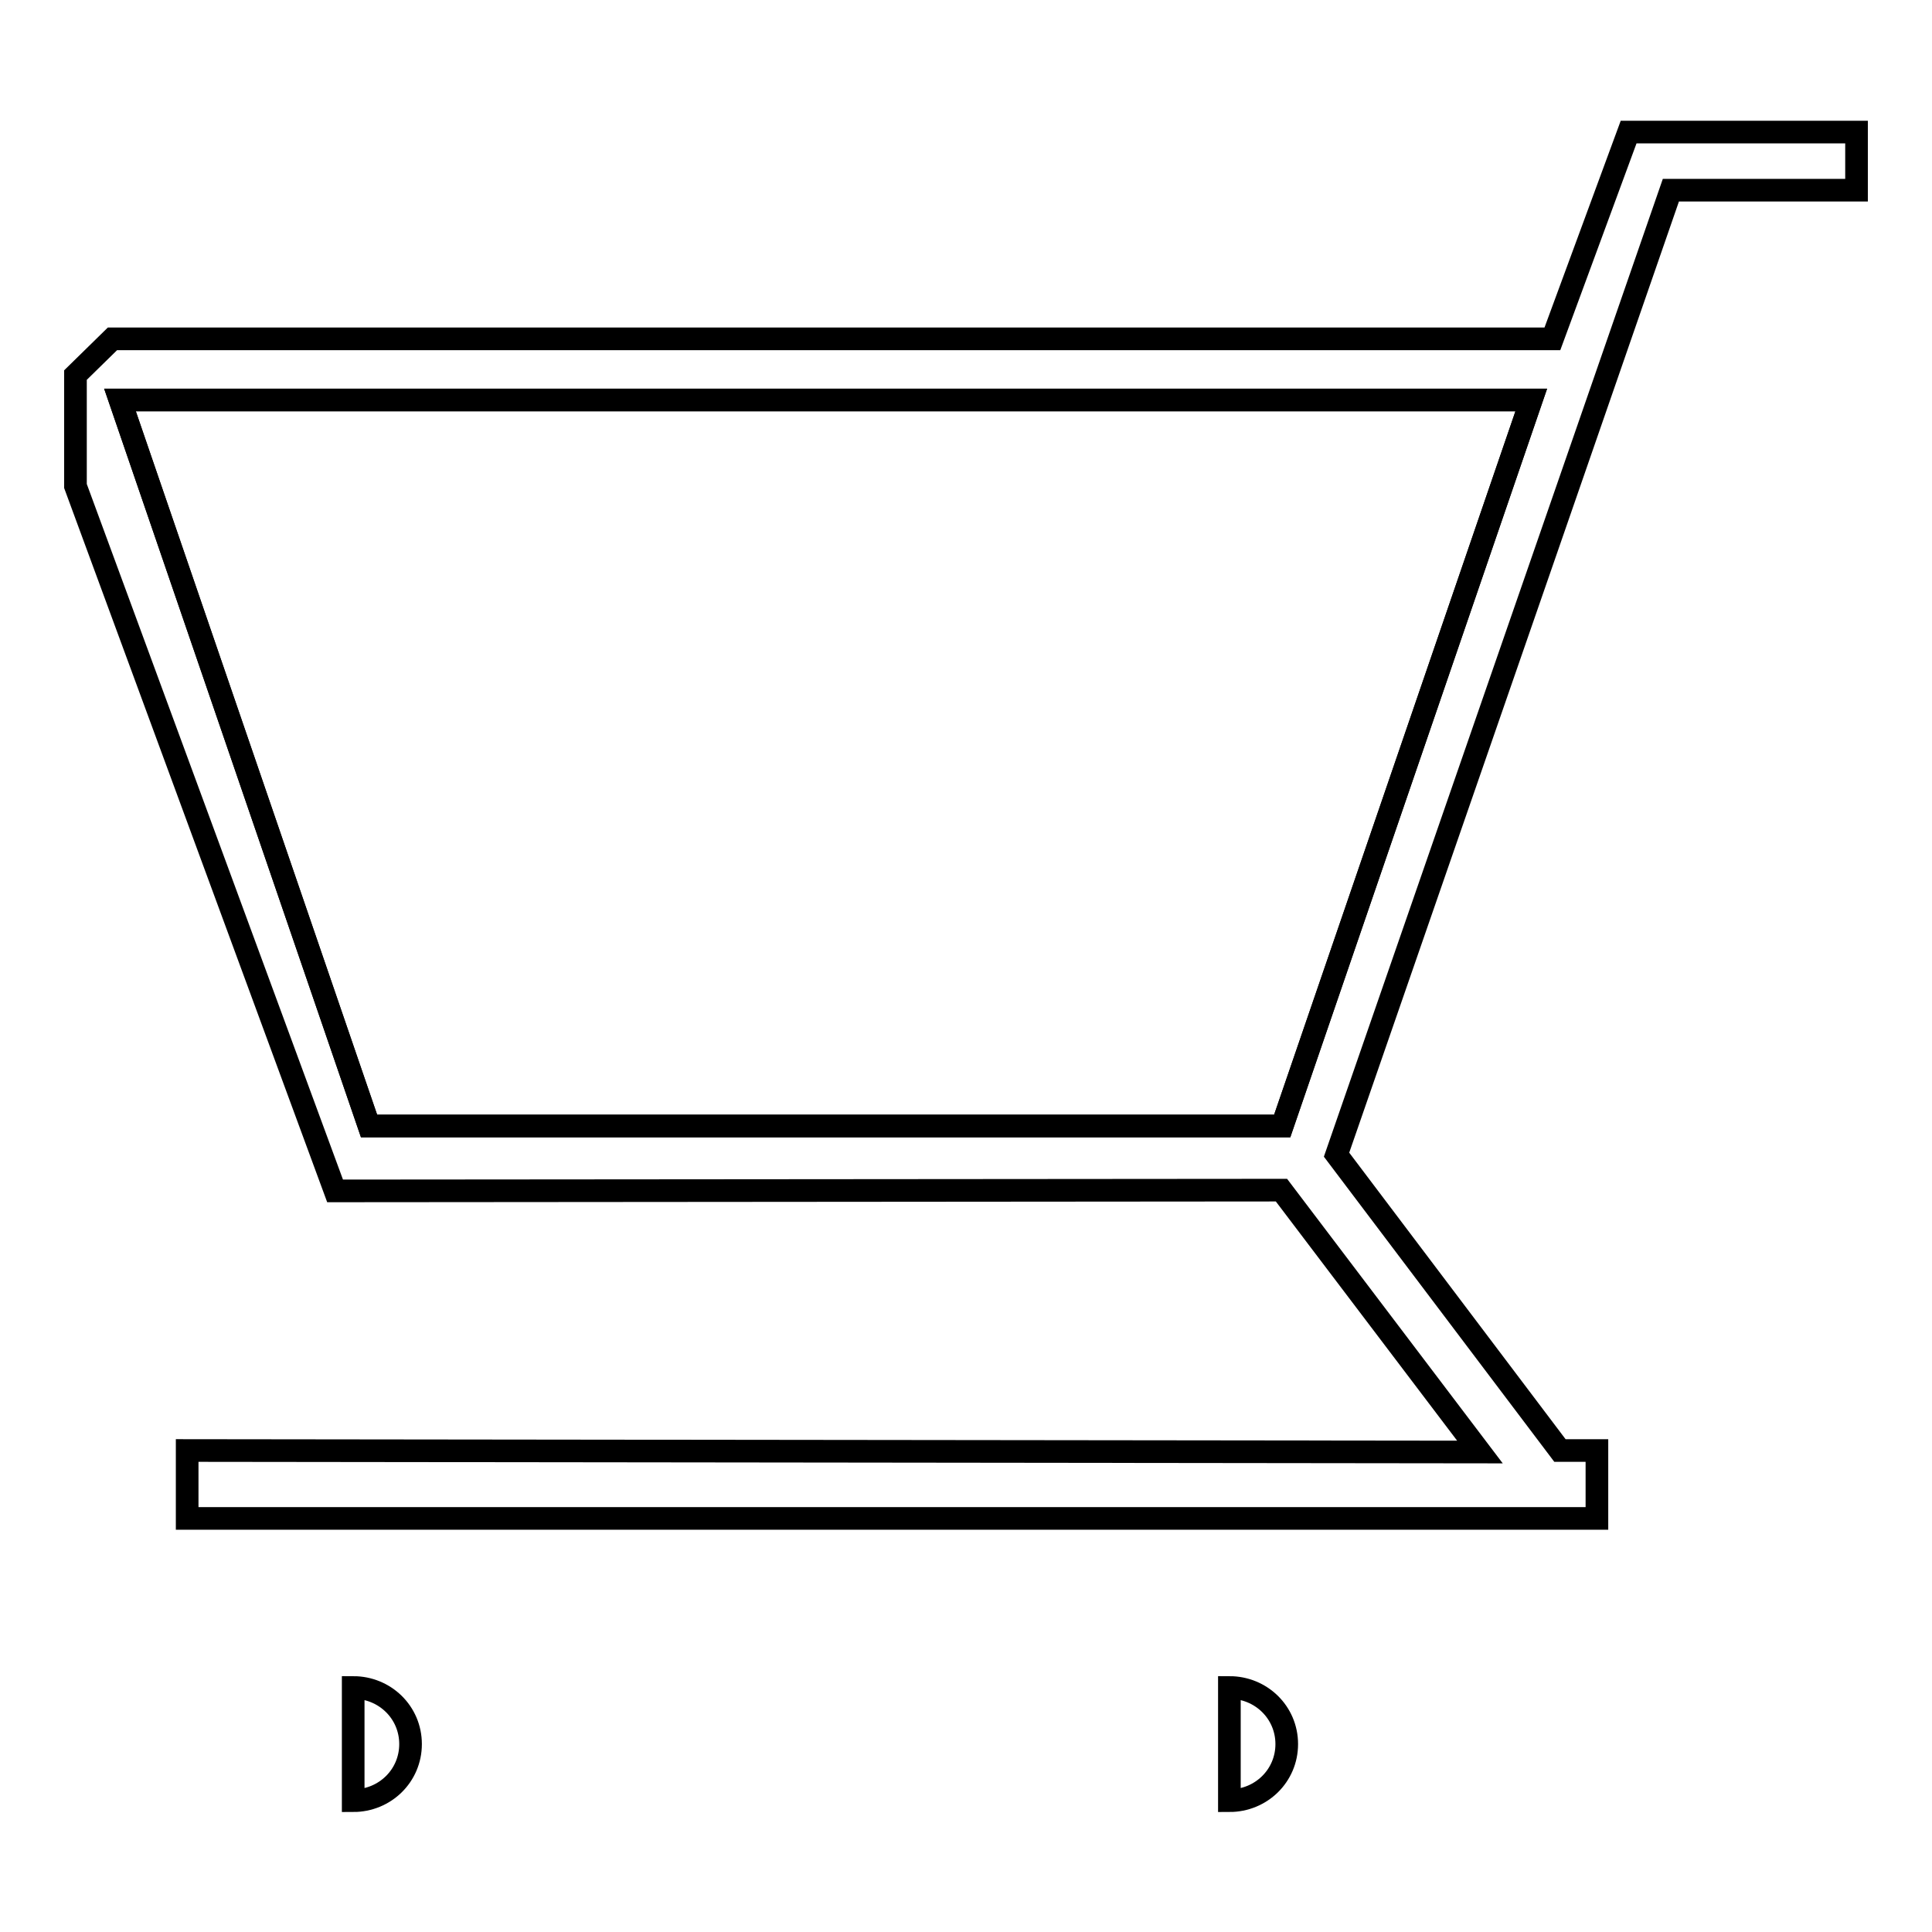 <?xml version="1.0" encoding="utf-8"?>
<!-- Svg Vector Icons : http://www.onlinewebfonts.com/icon -->
<!DOCTYPE svg PUBLIC "-//W3C//DTD SVG 1.1//EN" "http://www.w3.org/Graphics/SVG/1.1/DTD/svg11.dtd">
<svg version="1.1" xmlns="http://www.w3.org/2000/svg" xmlns:xlink="http://www.w3.org/1999/xlink" x="0px" y="0px" viewBox="0 0 256 256" enable-background="new 0 0 256 256" xml:space="preserve">
<g><g><path stroke-width="3" fill-opacity="0" stroke="#000000"  d="M48.9,149.2h121l33-96.2h-187L48.9,149.2z"/><path stroke-width="3" fill-opacity="0" stroke="#000000"  d="M162.9,223.6c4.2,0,7.6,3.3,7.6,7.5s-3.4,7.5-7.6,7.5V223.6z"/><path stroke-width="3" fill-opacity="0" stroke="#000000"  d="M215.8,17.5l-10.1,27.4l-190.8,0L10,49.7v14.7l34.4,93.4l125.4-0.1l26.3,34.7l-171.3-0.2v9h186.8v-9h-4.9L177.1,153l44.3-127.8H246v-7.7H215.8z M169.9,149.2h-121L15.9,53h187L169.9,149.2z"/><path stroke-width="3" fill-opacity="0" stroke="#000000"  d="M46.8,223.6c4.2,0,7.6,3.3,7.6,7.5s-3.4,7.5-7.6,7.5V223.6z"/></g></g>
</svg>